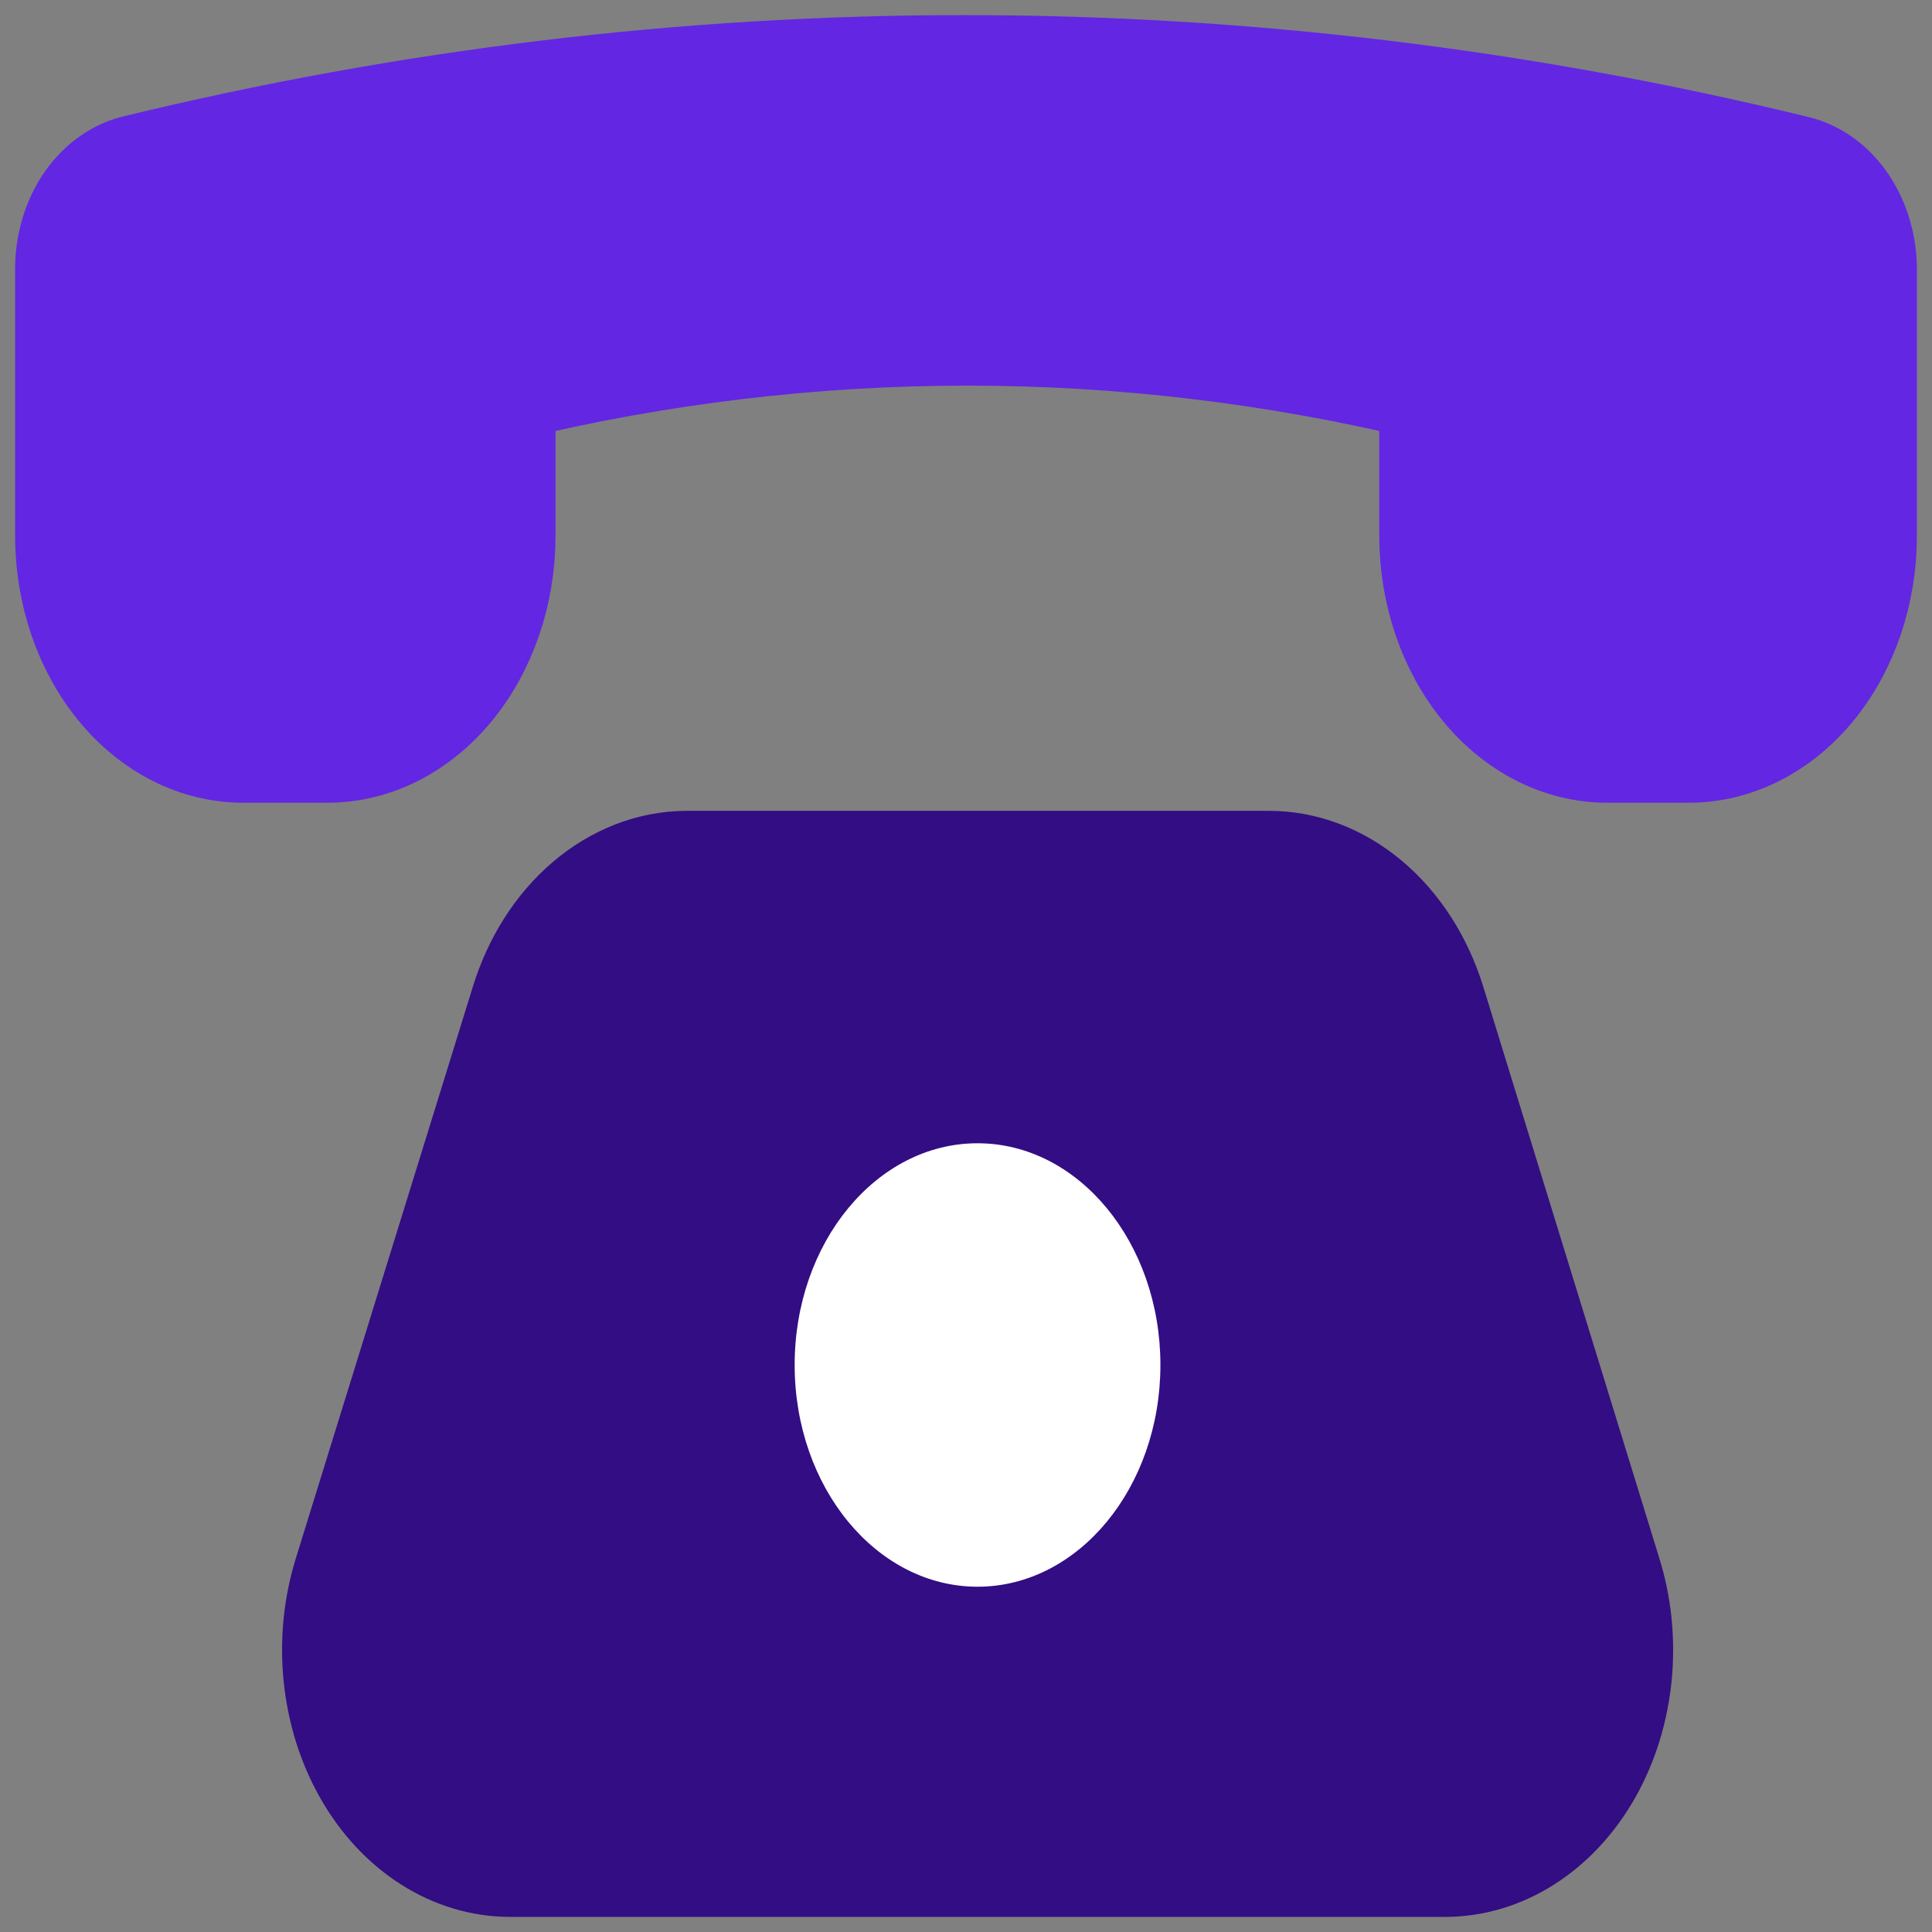 <svg width="32" height="32" viewBox="0 0 32 32" fill="none" xmlns="http://www.w3.org/2000/svg">
<rect x="0" y="0" width="32" height="32" fill="#808080" stroke="none"/>
<path d="M23.928 31H8.451C7.961 31 7.477 30.856 7.043 30.579C6.609 30.303 6.236 29.903 5.958 29.413C5.679 28.924 5.503 28.359 5.444 27.769C5.385 27.179 5.445 26.58 5.619 26.024L8.542 16.585C8.754 15.885 9.137 15.279 9.641 14.85C10.144 14.42 10.743 14.186 11.358 14.18H21.005C21.624 14.177 22.228 14.405 22.737 14.832C23.246 15.258 23.635 15.864 23.852 16.567L26.759 26.005C26.937 26.562 26.999 27.163 26.942 27.756C26.884 28.349 26.709 28.916 26.43 29.408C26.151 29.9 25.777 30.302 25.341 30.579C24.905 30.857 24.42 31.001 23.928 31Z" fill="#330D83" stroke="#330D83" stroke-width="1.5" stroke-linecap="round" stroke-linejoin="round"/>
<path d="M16.191 26.281C17.863 26.281 19.22 24.636 19.22 22.608C19.22 20.58 17.863 18.936 16.191 18.936C14.518 18.936 13.162 20.58 13.162 22.608C13.162 24.636 14.518 26.281 16.191 26.281Z" fill="white"/>
<path d="M1 4.503V8.873C1 9.847 1.32 10.781 1.888 11.47C2.456 12.159 3.226 12.546 4.029 12.546H5.422C6.226 12.546 6.996 12.159 7.564 11.47C8.132 10.781 8.451 9.847 8.451 8.873V6.541C13.45 5.336 18.596 5.336 23.595 6.541V8.873C23.595 9.847 23.914 10.781 24.482 11.47C25.05 12.159 25.82 12.546 26.623 12.546H27.971C28.774 12.546 29.545 12.159 30.113 11.47C30.681 10.781 31 9.847 31 8.873V4.503C31.006 4.07 30.887 3.649 30.662 3.313C30.438 2.978 30.123 2.748 29.773 2.666C20.667 0.445 11.287 0.445 2.182 2.666C1.84 2.76 1.536 2.994 1.32 3.328C1.105 3.663 0.992 4.078 1 4.503Z" fill="#6326E3" stroke="#6326E3" stroke-width="1.5" stroke-linecap="round" stroke-linejoin="round"/>
</svg>
